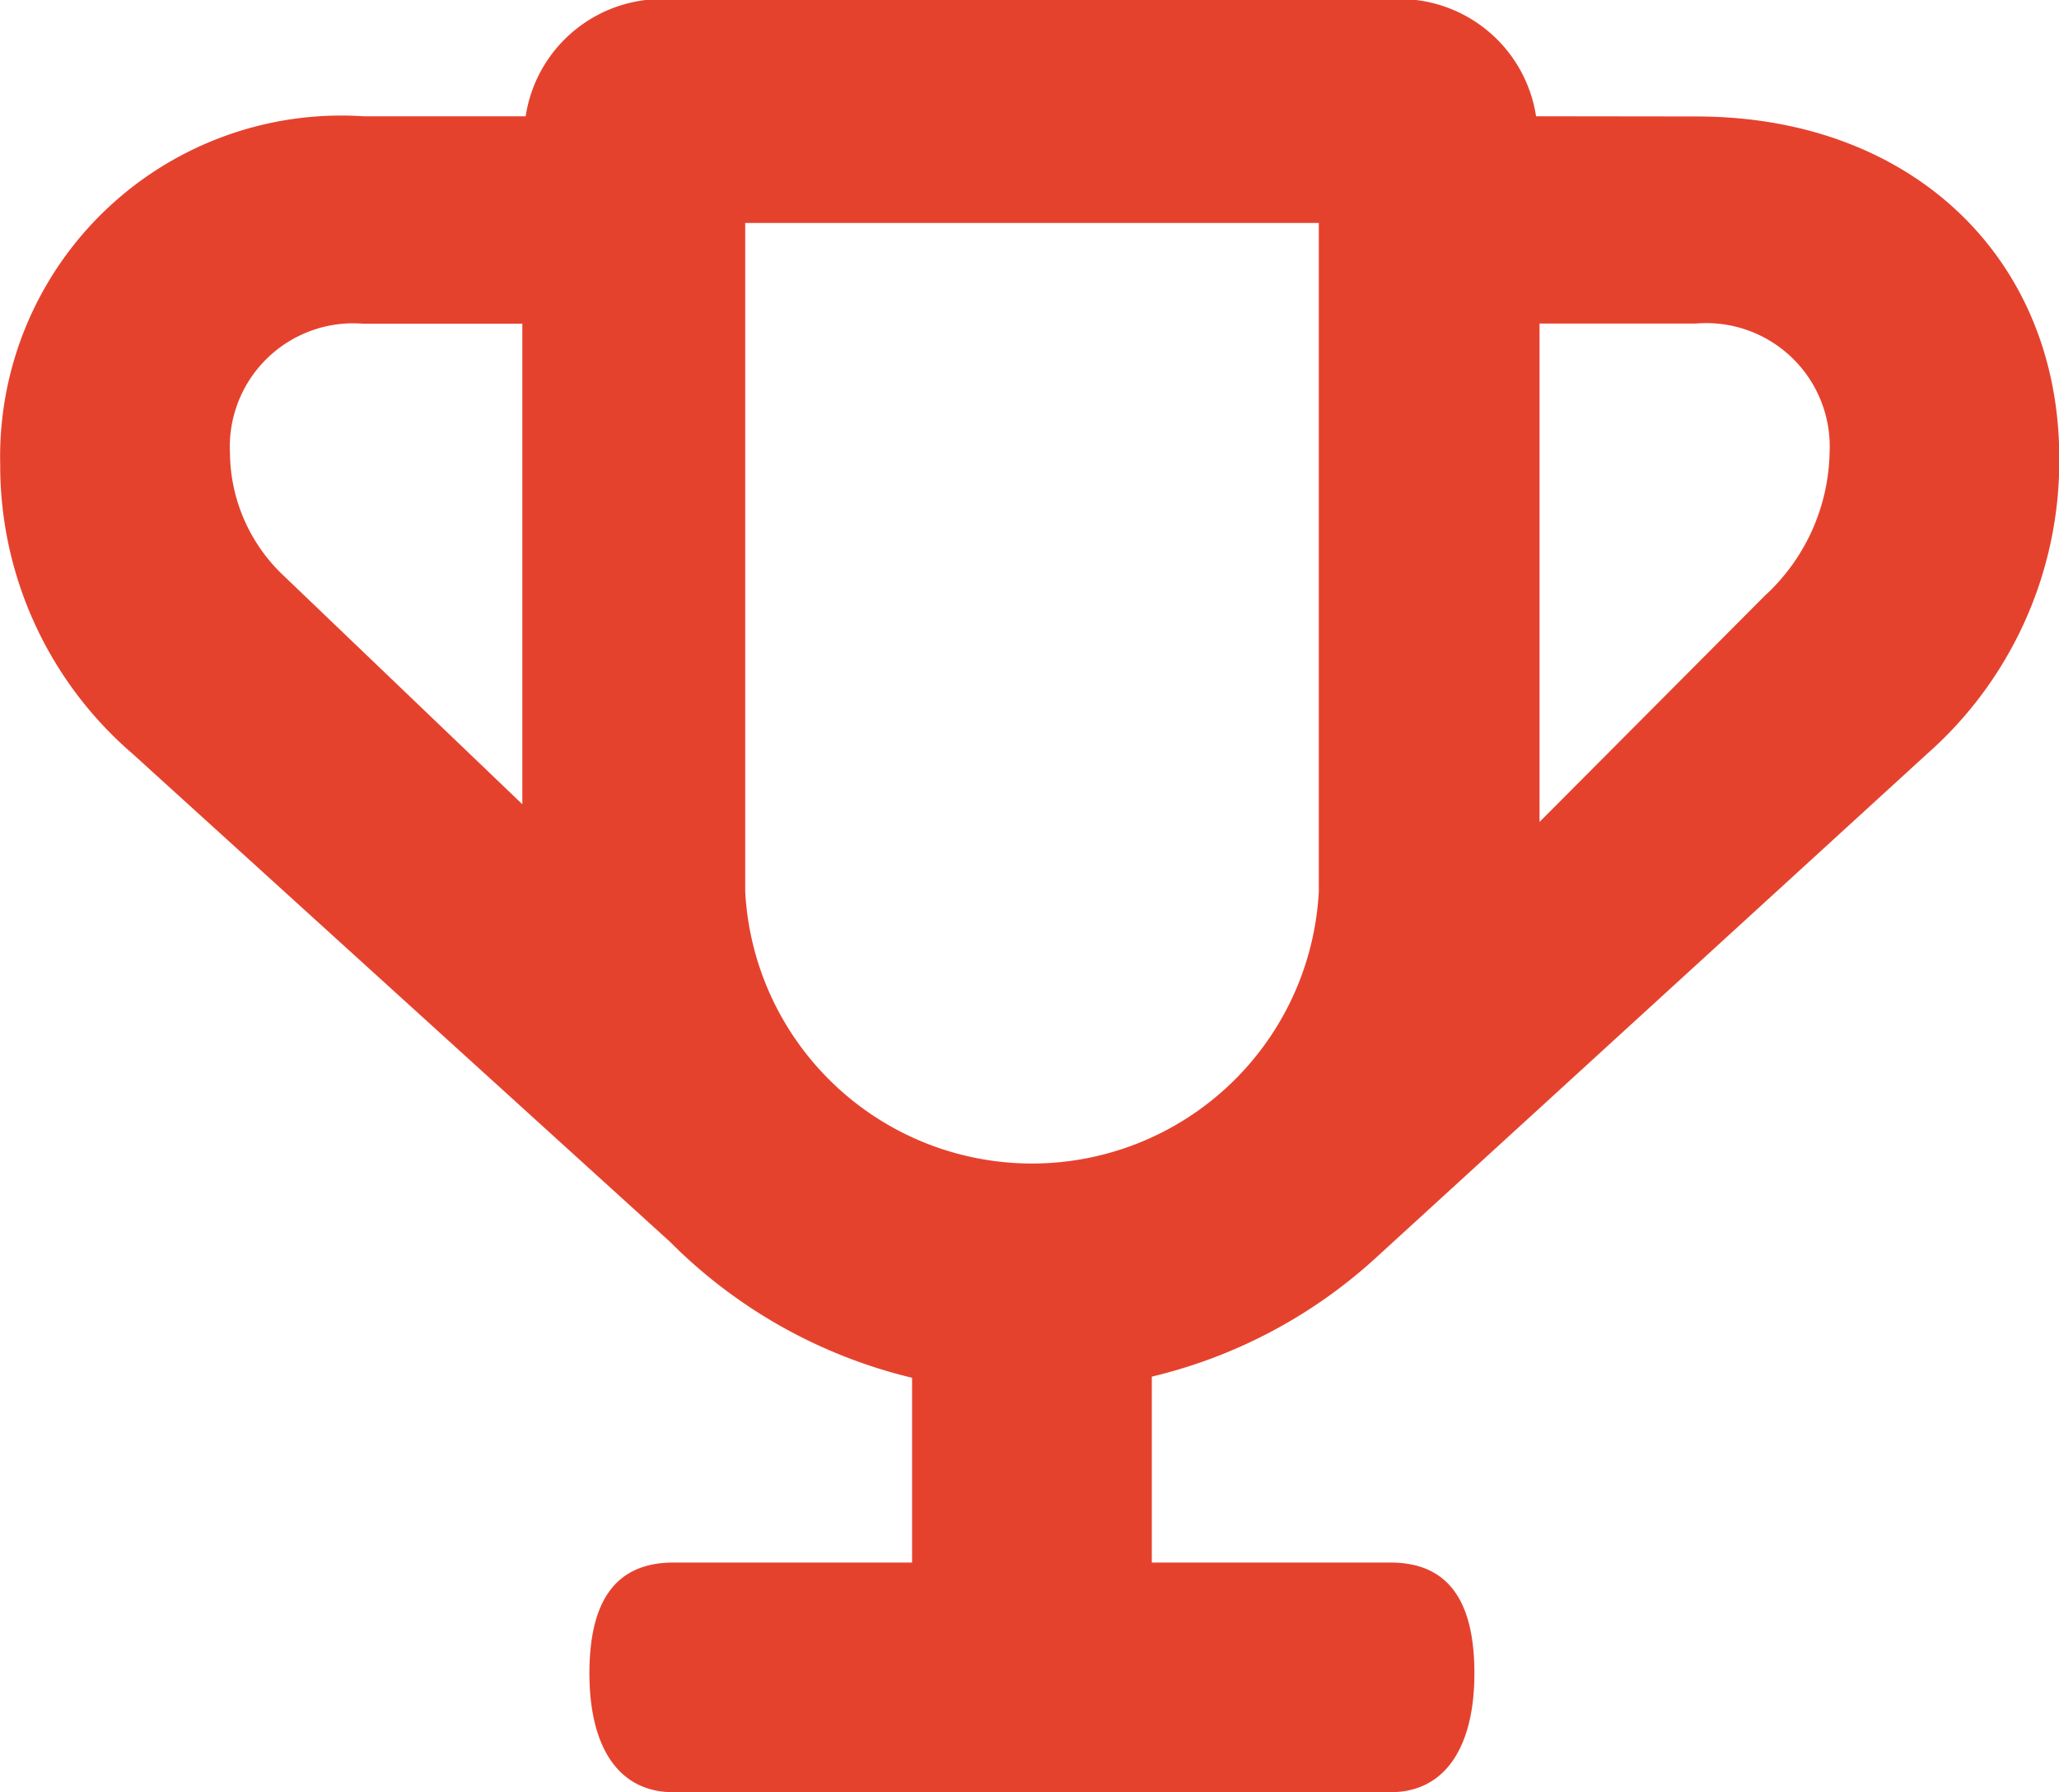 <svg xmlns="http://www.w3.org/2000/svg" width="30.318" height="26.392" viewBox="0 0 30.318 26.392">
  <g id="Group_193" data-name="Group 193" transform="translate(-1287.023 -3350.377)">
    <path id="Path_210" data-name="Path 210" d="M1312,3352.092c3.2,0,5.345,2.112,5.345,5.032a5.752,5.752,0,0,1-1.946,4.354l-8.1,7.406a7.436,7.436,0,0,1-3.316,1.765v2.738h3.513c.874,0,1.237.594,1.237,1.633s-.4,1.749-1.237,1.749h-10.556c-.841,0-1.238-.71-1.238-1.749s.364-1.633,1.238-1.633h3.513v-2.721a7.491,7.491,0,0,1-3.562-2l-7.918-7.191a5.6,5.6,0,0,1-1.947-4.256,5.023,5.023,0,0,1,5.345-5.13h2.392a2.033,2.033,0,0,1,2.226-1.715h10.425a2.034,2.034,0,0,1,2.227,1.715Zm-20.8,6.763,3.514,3.365v-7.076h-2.342a1.818,1.818,0,0,0-1.963,1.9A2.511,2.511,0,0,0,1291.2,3358.855Zm15.242,4.652v-9.847h-8.446v9.847a4.229,4.229,0,0,0,8.446,0Zm6.565-4.355a2.938,2.938,0,0,0,.956-2.111,1.818,1.818,0,0,0-1.963-1.9h-2.308v7.34Z" fill="#e5422e"/>
  </g>
</svg>
